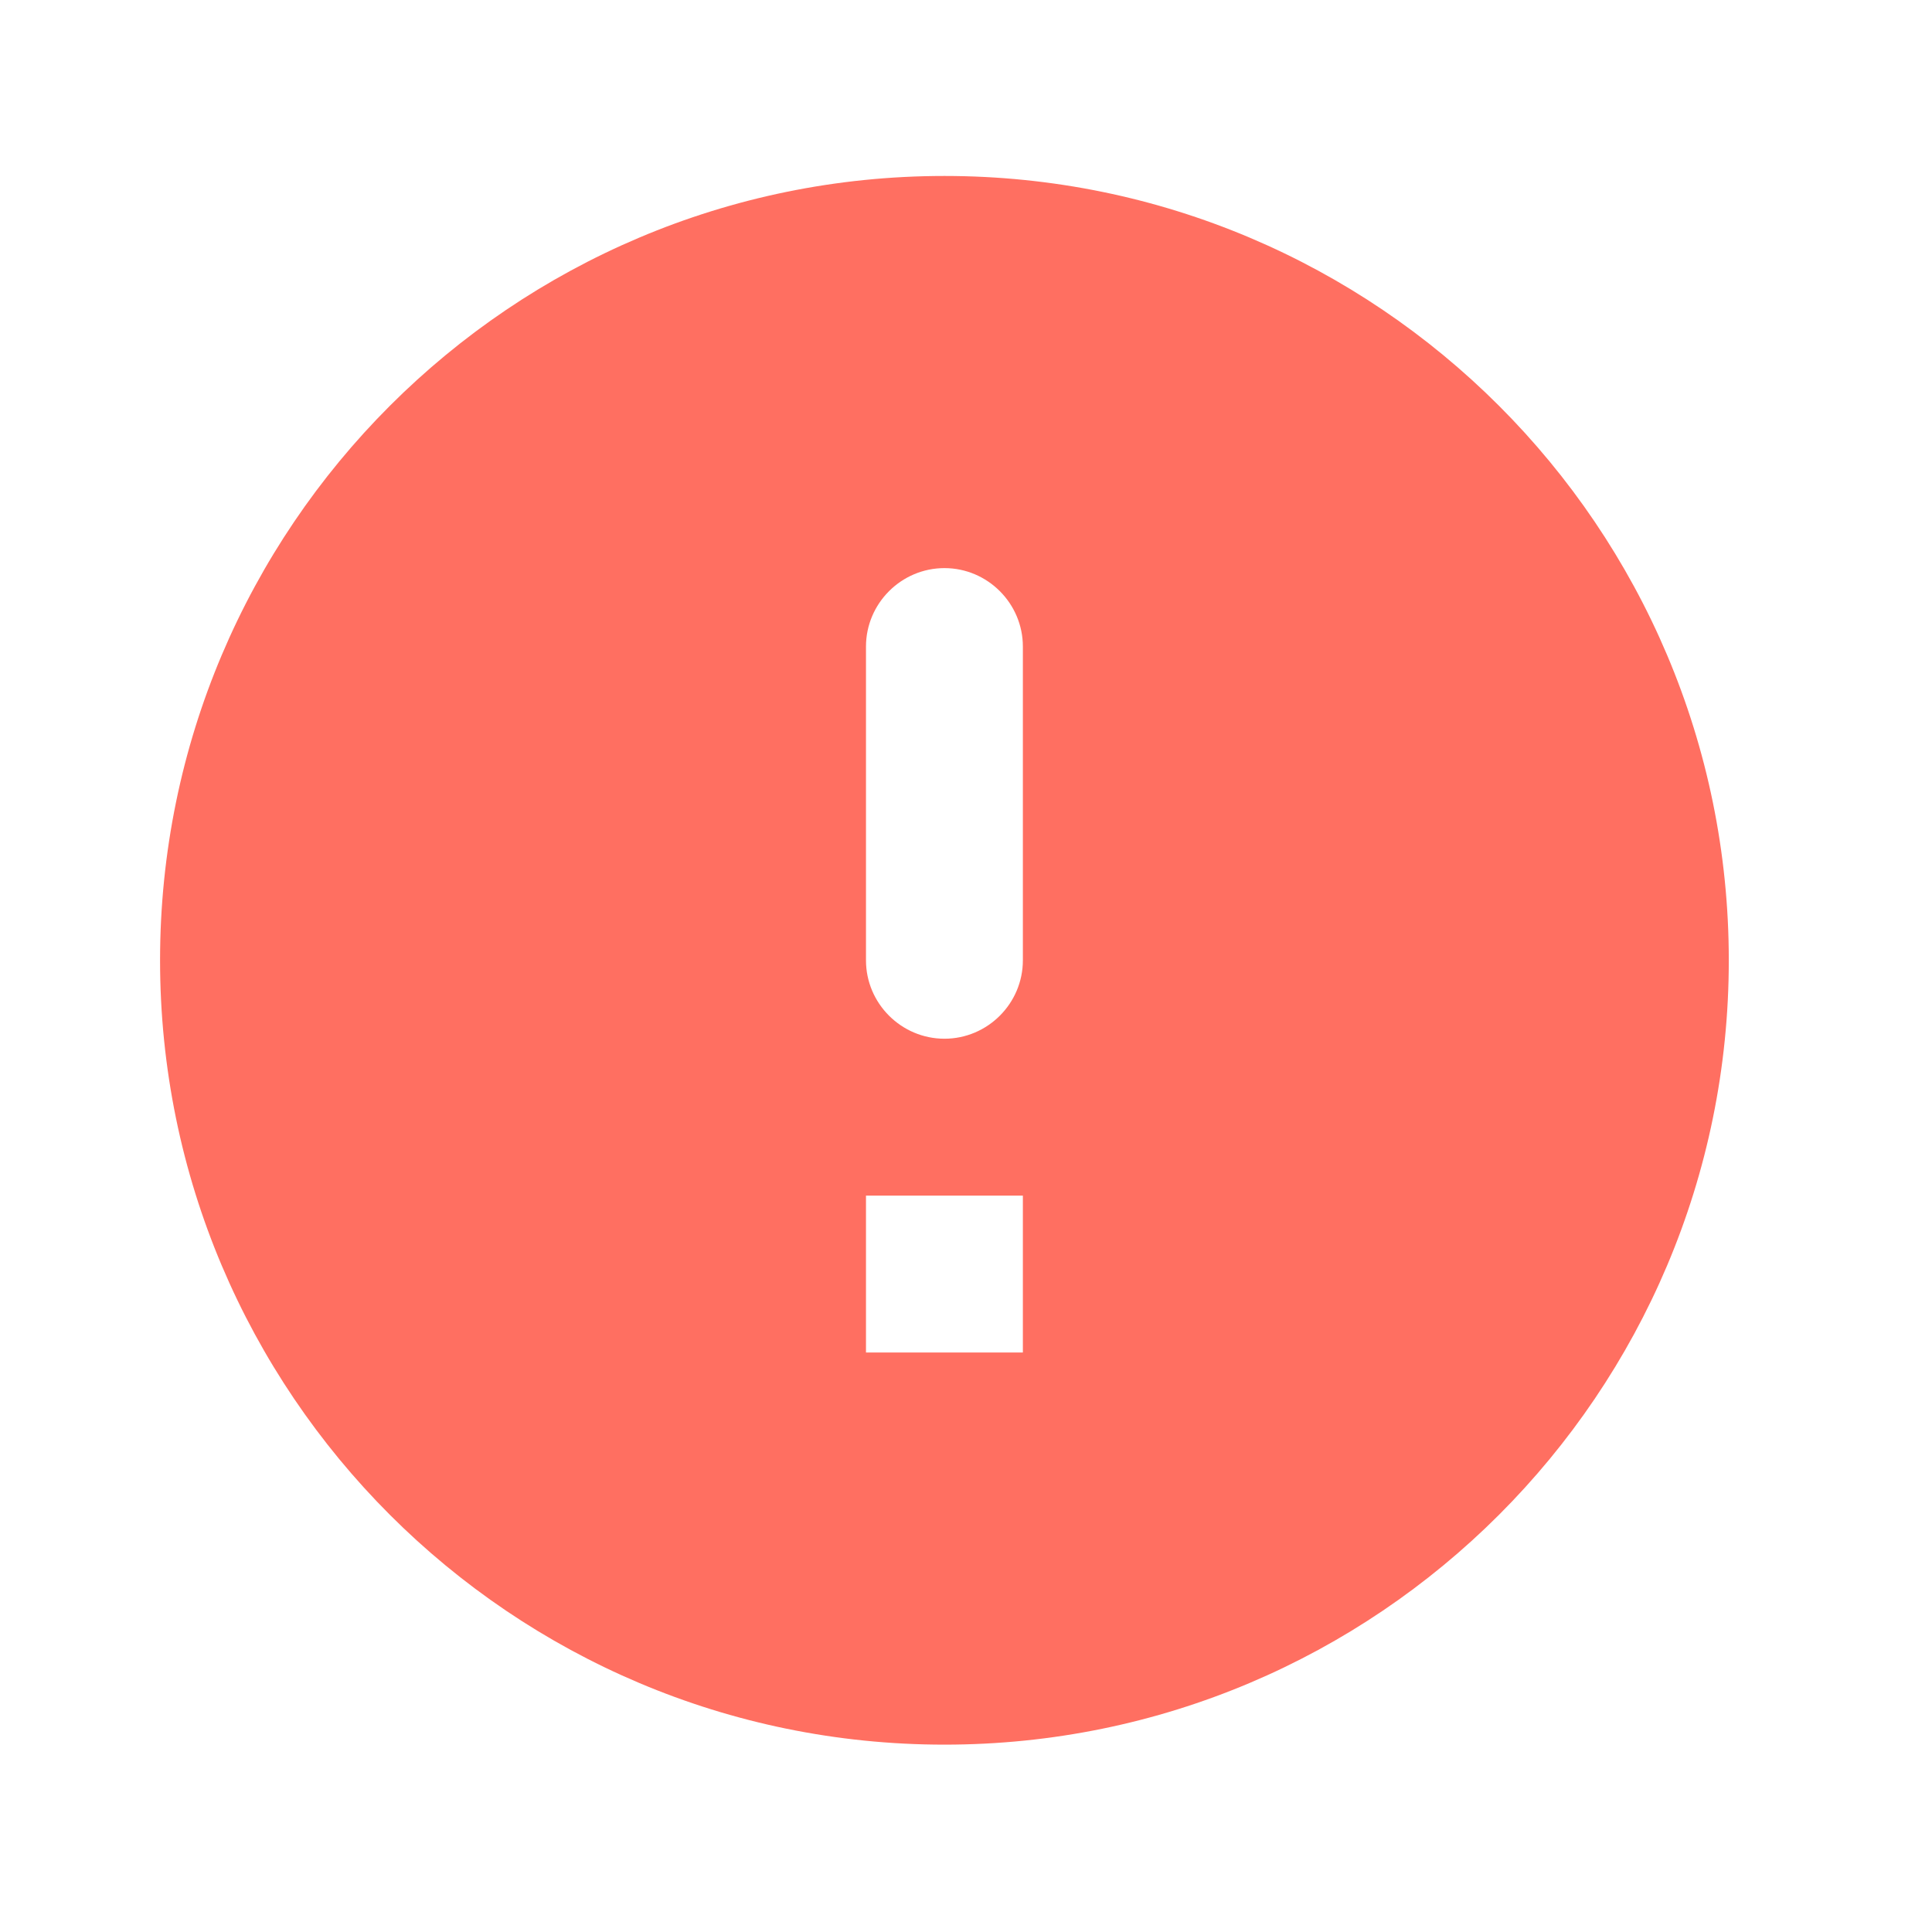 <svg width="39" height="39" viewBox="0 0 39 39" fill="none" xmlns="http://www.w3.org/2000/svg">
<path fill-rule="evenodd" clip-rule="evenodd" d="M19.065 3.552C10.325 3.552 3.231 10.645 3.231 19.385C3.231 28.125 10.325 35.218 19.065 35.218C27.805 35.218 34.898 28.125 34.898 19.385C34.898 10.645 27.805 3.552 19.065 3.552ZM19.065 20.968C18.194 20.968 17.481 20.256 17.481 19.385V13.052C17.481 12.181 18.194 11.468 19.065 11.468C19.936 11.468 20.648 12.181 20.648 13.052V19.385C20.648 20.256 19.936 20.968 19.065 20.968ZM17.481 24.135V27.302H20.648V24.135H17.481Z" fill="#FF6F61"/>
</svg>
